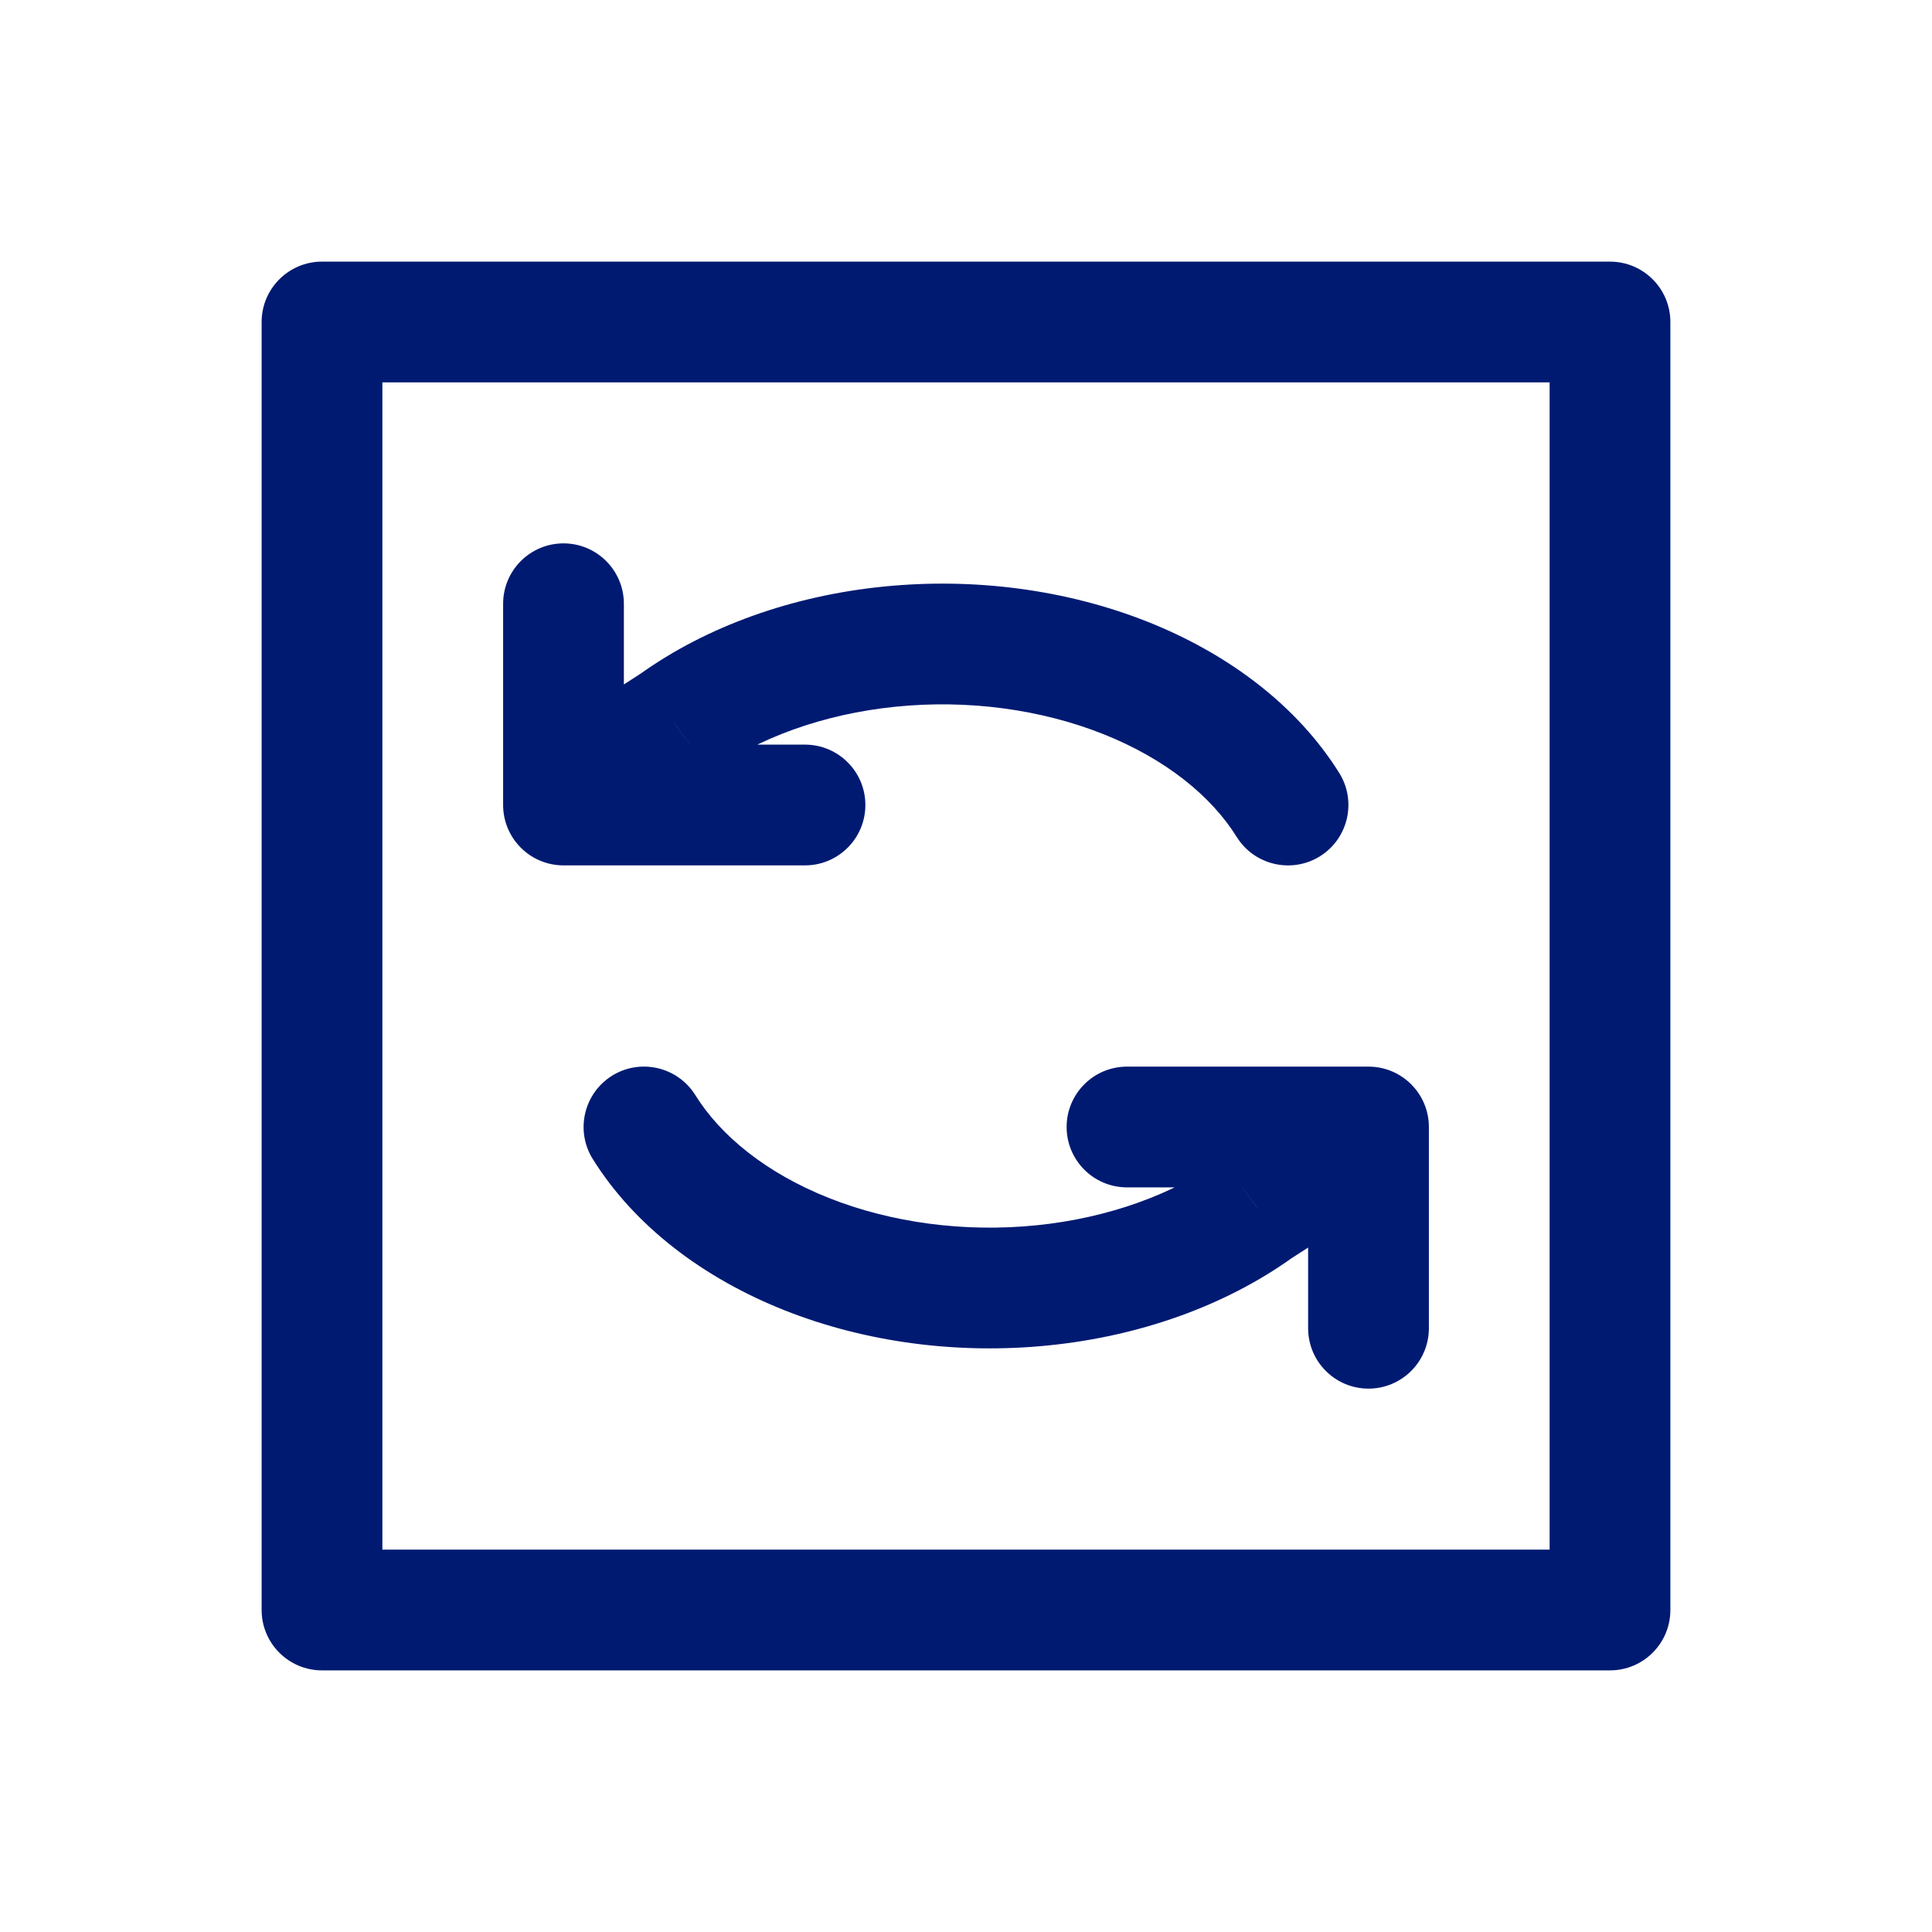 <?xml version="1.0" encoding="utf-8"?>
<svg width="800px" height="800px" viewBox="0 0 24 24" fill="none" xmlns="http://www.w3.org/2000/svg">
<path d="M7.75 7.5C7.75 7.086 7.414 6.75 7 6.75C6.586 6.75 6.25 7.086 6.25 7.5H7.75ZM7 10H6.25C6.25 10.414 6.586 10.75 7 10.75V10ZM10 10.75C10.414 10.75 10.75 10.414 10.75 10C10.75 9.586 10.414 9.25 10 9.25V10.75ZM16.25 16.5C16.25 16.914 16.586 17.25 17 17.25C17.414 17.25 17.75 16.914 17.75 16.5H16.25ZM17 14H17.75C17.75 13.586 17.414 13.25 17 13.25V14ZM14 13.25C13.586 13.25 13.25 13.586 13.25 14C13.25 14.414 13.586 14.75 14 14.75V13.25ZM15.363 10.397C15.582 10.748 16.045 10.856 16.397 10.637C16.748 10.418 16.856 9.955 16.637 9.603L15.363 10.397ZM13.982 8.422L13.705 9.119L13.705 9.119L13.982 8.422ZM11.05 8.033L11.125 8.779L11.05 8.033ZM8.38 8.989L8.787 9.619C8.797 9.612 8.808 9.605 8.818 9.598L8.38 8.989ZM6.593 9.249C6.245 9.473 6.145 9.938 6.37 10.286C6.594 10.634 7.058 10.734 7.407 10.509L6.593 9.249ZM8.637 13.603C8.418 13.252 7.955 13.144 7.603 13.363C7.252 13.582 7.144 14.045 7.363 14.397L8.637 13.603ZM10.018 15.578L10.295 14.881L10.295 14.881L10.018 15.578ZM15.62 15.011L15.213 14.381C15.203 14.388 15.192 14.395 15.182 14.402L15.62 15.011ZM17.407 14.751C17.755 14.527 17.855 14.062 17.63 13.714C17.406 13.366 16.942 13.266 16.593 13.491L17.407 14.751ZM4 4V3.25C3.586 3.25 3.25 3.586 3.25 4H4ZM20 4H20.75C20.75 3.586 20.414 3.25 20 3.25V4ZM20 20V20.75C20.414 20.75 20.75 20.414 20.75 20H20ZM4 20H3.25C3.25 20.414 3.586 20.75 4 20.75V20ZM6.25 7.5V10H7.75V7.5H6.25ZM7 10.75H10V9.25H7V10.75ZM17.75 16.5V14H16.25V16.5H17.75ZM17 13.25H14V14.75H17V13.25ZM16.637 9.603C16.118 8.771 15.267 8.126 14.259 7.725L13.705 9.119C14.482 9.428 15.048 9.891 15.363 10.397L16.637 9.603ZM14.259 7.725C13.248 7.323 12.097 7.173 10.974 7.287L11.125 8.779C12.023 8.688 12.93 8.811 13.705 9.119L14.259 7.725ZM10.974 7.287C9.852 7.4 8.786 7.774 7.943 8.379L8.818 9.598C9.419 9.167 10.226 8.87 11.125 8.779L10.974 7.287ZM7.974 8.358L6.593 9.249L7.407 10.509L8.787 9.619L7.974 8.358ZM7.363 14.397C7.882 15.229 8.733 15.874 9.741 16.275L10.295 14.881C9.518 14.572 8.952 14.109 8.637 13.603L7.363 14.397ZM9.741 16.275C10.752 16.677 11.903 16.827 13.026 16.713L12.875 15.221C11.977 15.312 11.07 15.189 10.295 14.881L9.741 16.275ZM13.026 16.713C14.148 16.6 15.214 16.226 16.057 15.621L15.182 14.402C14.581 14.833 13.774 15.13 12.875 15.221L13.026 16.713ZM16.026 15.642L17.407 14.751L16.593 13.491L15.213 14.381L16.026 15.642ZM4 4.75H20V3.25H4V4.75ZM19.25 4V20H20.75V4H19.25ZM20 19.25H4V20.75H20V19.25ZM4.75 20V4H3.25V20H4.75Z" fill="#001A72"/>
</svg>